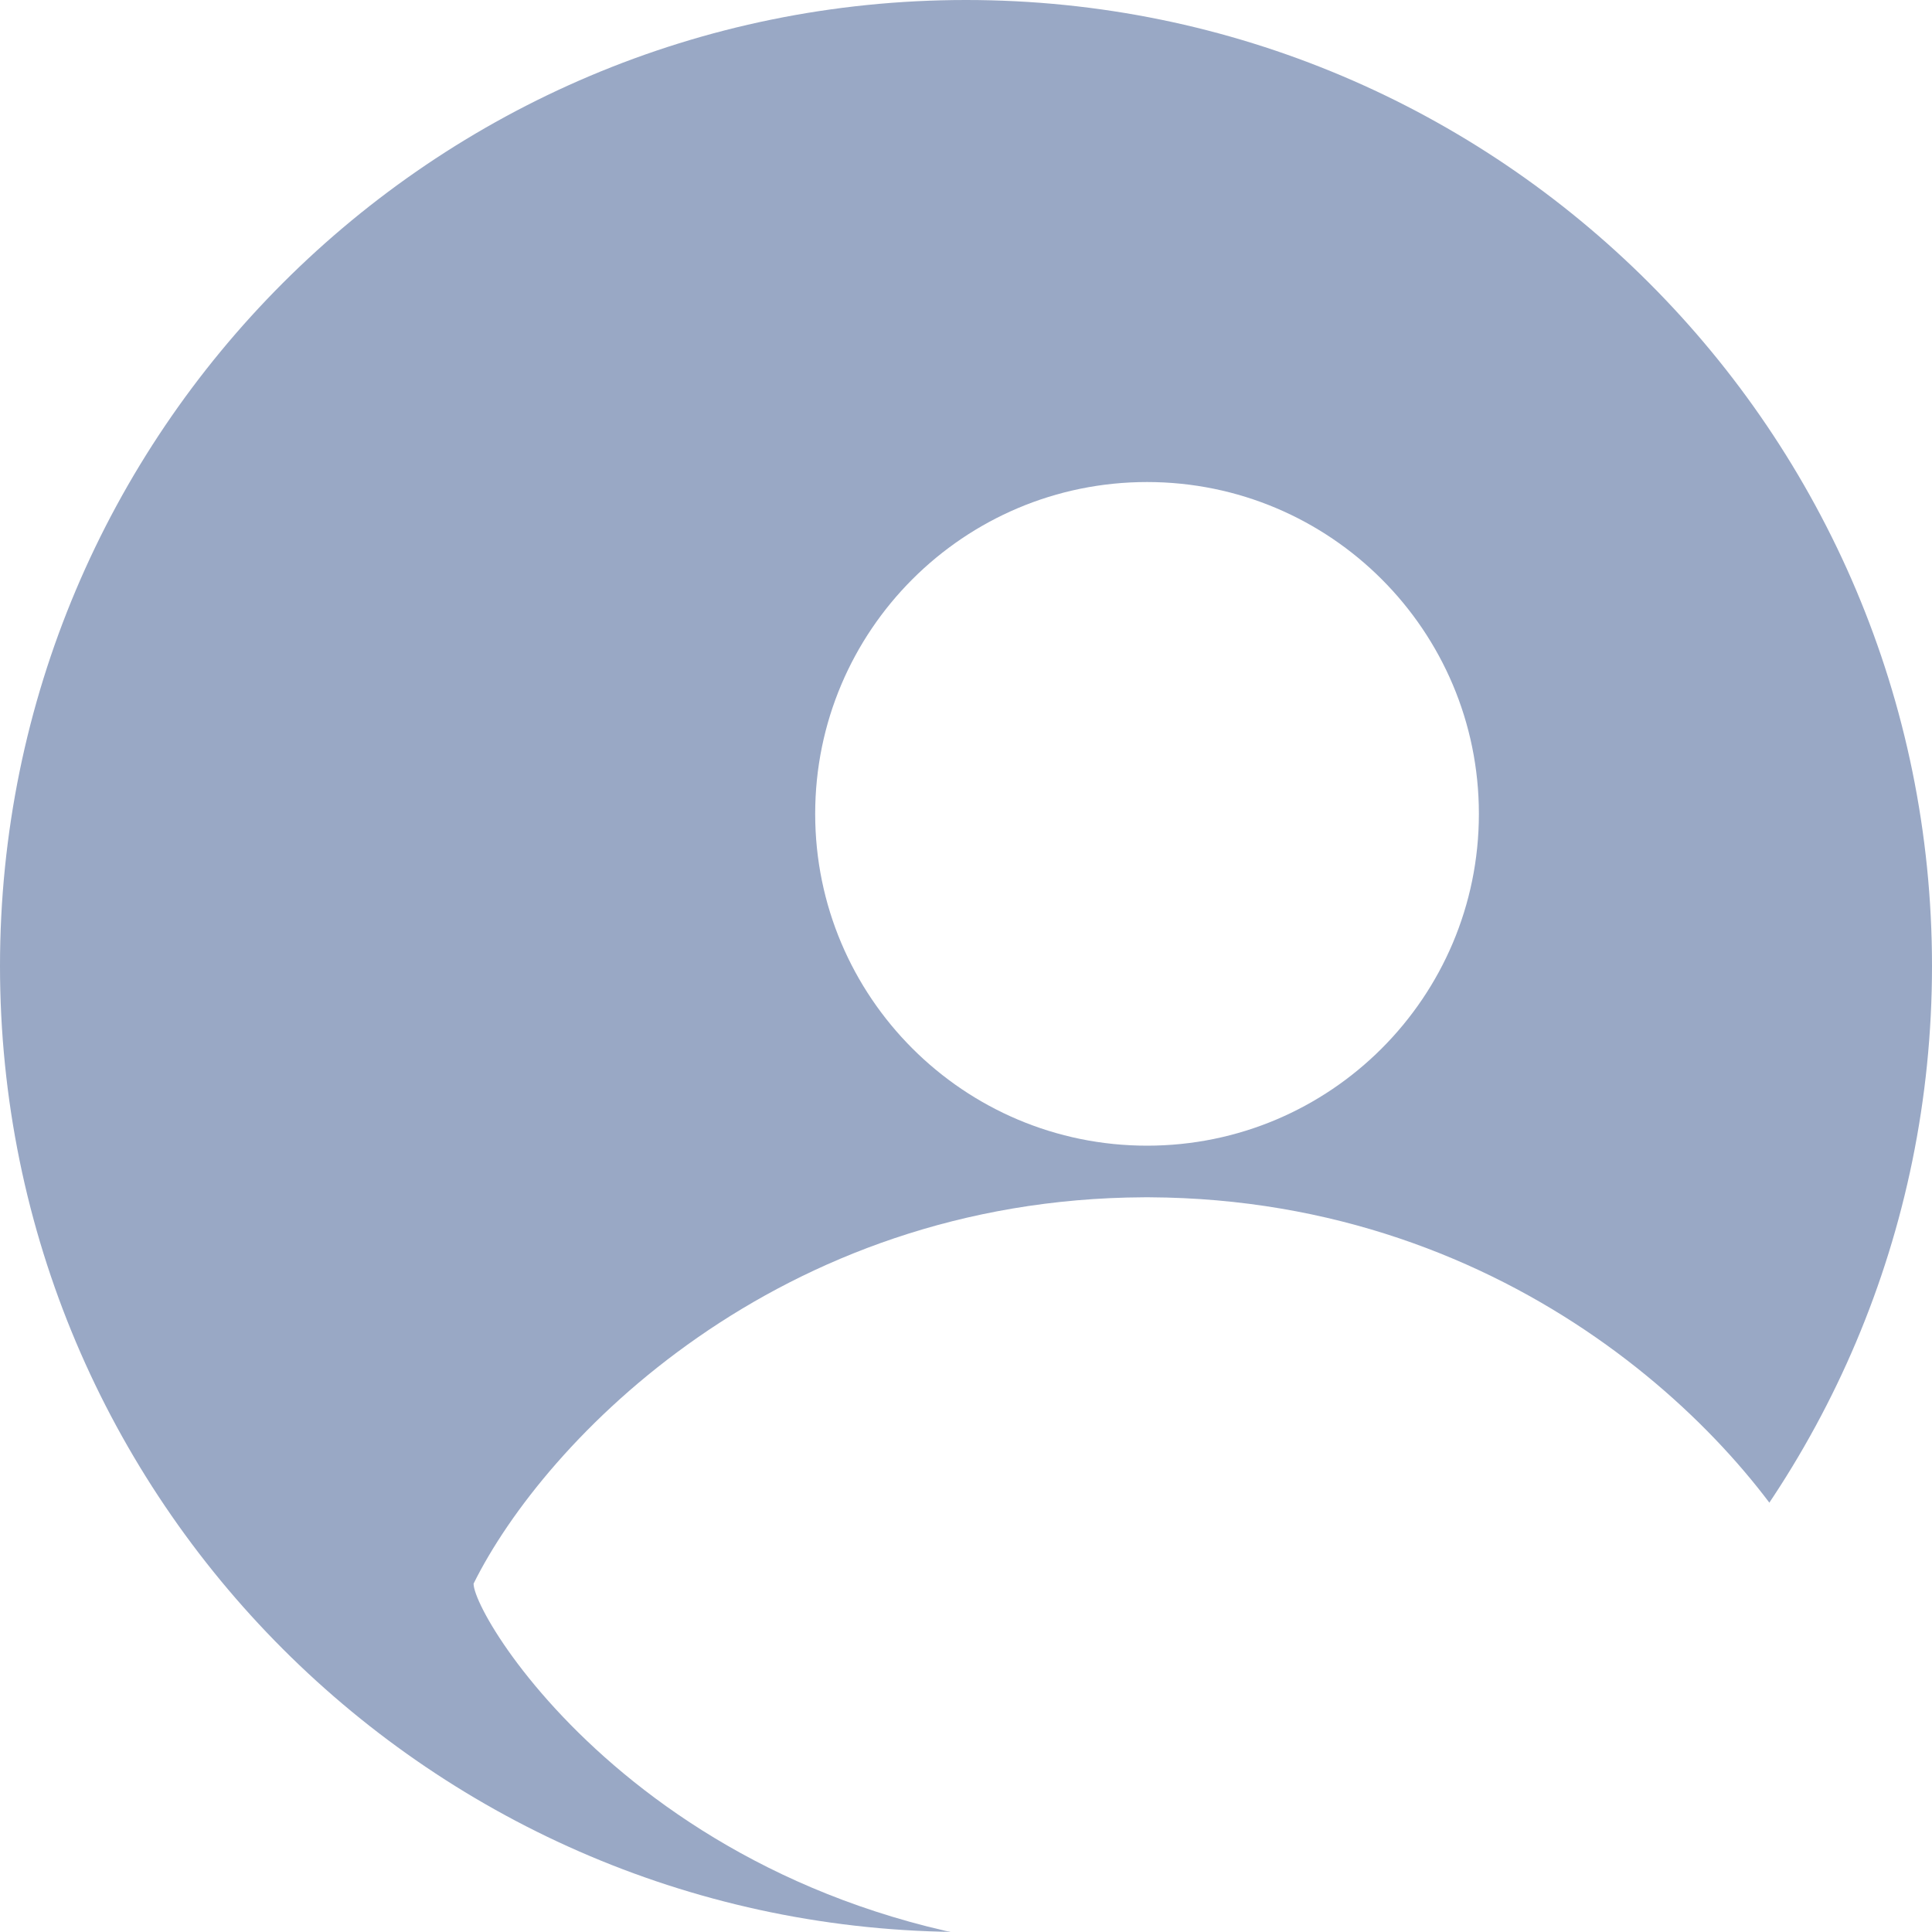 <svg width="32" height="32" viewBox="0 0 32 32" fill="none" xmlns="http://www.w3.org/2000/svg">
<g clip-path="url(#clip0_4891_176170)">
<path d="M32 16C32 24.836 24.838 32 16 32C7.162 32 0 24.836 0 16C0 7.164 7.162 0 16 0C24.838 0 32 7.164 32 16Z" fill="#99A8C5"/>
<g filter="url(#filter0_d_4891_176170)">
<path fill-rule="evenodd" clip-rule="evenodd" d="M15.999 5.984C12.965 5.984 10.502 8.444 10.502 11.48C10.502 14.516 12.965 16.976 15.999 16.976C19.033 16.976 21.495 14.516 21.495 11.48C21.495 8.444 19.033 5.984 15.999 5.984ZM16.012 17.831H16.043C22.113 17.862 25.972 21.853 27.149 24.23C27.149 24.854 23.804 30.322 16.058 30.353H16.027H16.012H15.996H15.965C8.223 30.322 4.844 24.854 4.844 24.23C6.021 21.853 9.876 17.858 15.95 17.831H15.981H15.996H16.012Z" fill="white"/>
</g>
</g>
<defs>
<filter id="filter0_d_4891_176170" x="3.844" y="3.984" width="30.305" height="32.367" filterUnits="userSpaceOnUse" color-interpolation-filters="sRGB">
<feFlood flood-opacity="0" result="BackgroundImageFix"/>
<feColorMatrix in="SourceAlpha" type="matrix" values="0 0 0 0 0 0 0 0 0 0 0 0 0 0 0 0 0 0 127 0" result="hardAlpha"/>
<feOffset dx="3" dy="2"/>
<feGaussianBlur stdDeviation="2"/>
<feComposite in2="hardAlpha" operator="out"/>
<feColorMatrix type="matrix" values="0 0 0 0 0.6 0 0 0 0 0.659 0 0 0 0 0.773 0 0 0 1 0"/>
<feBlend mode="normal" in2="BackgroundImageFix" result="effect1_dropShadow_4891_176170"/>
<feBlend mode="normal" in="SourceGraphic" in2="effect1_dropShadow_4891_176170" result="shape"/>
</filter>
<clipPath id="clip0_4891_176170">
<rect width="32" height="32" fill="white"/>
</clipPath>
</defs>
</svg>

